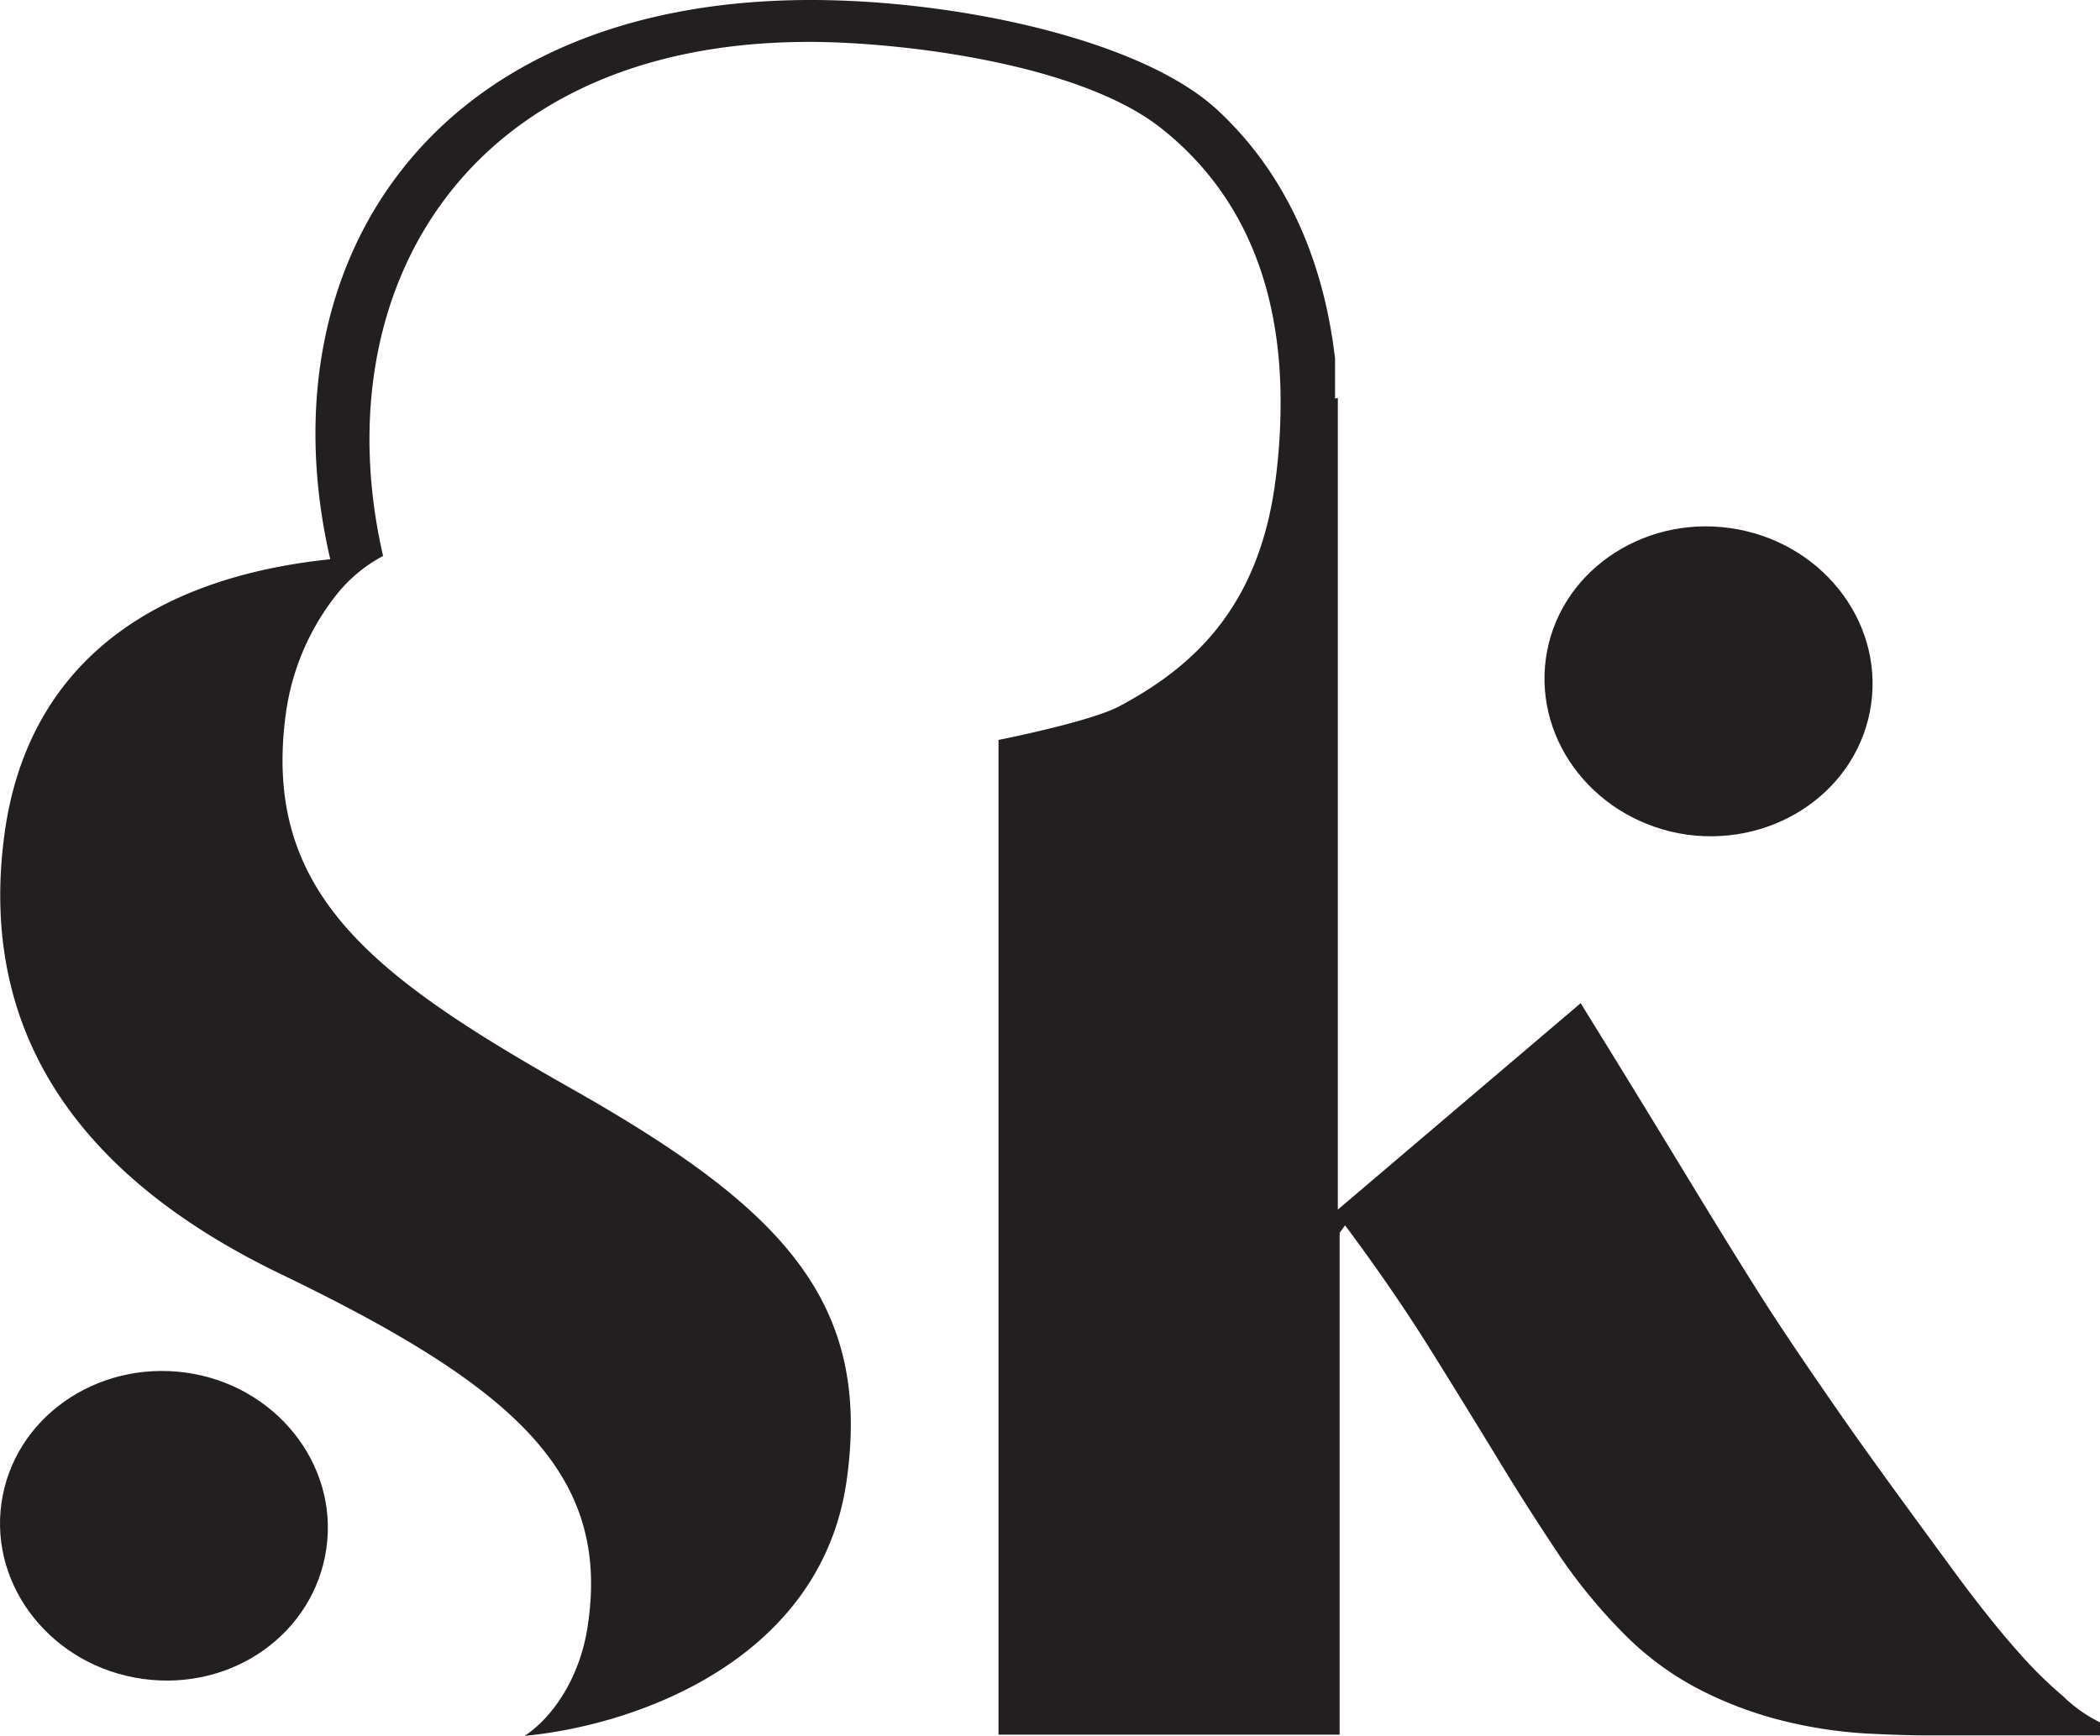 <svg xmlns="http://www.w3.org/2000/svg" viewBox="0 0 173.72 143.62"><defs><style>.cls-1{fill:#231f20;}</style></defs><title>Logo NavAsset 1</title><g id="Layer_2" data-name="Layer 2"><g id="Layer_1-2" data-name="Layer 1"><path class="cls-1" d="M170.62,140.3a34.5,34.5,0,0,1-3.57-3.52c-1.38-1.54-3-3.54-4.84-6-4.3-5.85-7.7-10.49-10.13-14s-4.6-6.68-6.45-9.6-3.78-6.06-5.83-9.43-4.79-7.88-8.27-13.5L130.76,83l-20.09,17.08V32.92l-.23.06V29.66c-1-8.57-4.32-15.55-9.74-20.57C94.35,3.22,79,0,67.08,0,35.5,0,21.7,22,27.32,46.27,11.68,47.9,2.24,55.65.39,68.87c-2.13,15.36,4.84,27.94,23.06,36.65,18.93,9.16,27,16.3,25.2,28.78-.58,4.39-2.91,7.79-5.25,9.32,9.29-.88,24.6-6.32,26.65-21.22,2.06-14.74-5.42-22.44-22.3-32.06C31,80.88,21.57,74,23.66,58.94A20.23,20.23,0,0,1,28,49a12.28,12.28,0,0,1,3.69-3h0c-5-21.78,6.67-42.22,34.6-42.53,7.37-.1,22.86,1.61,29.83,7.19,5.85,4.65,10,12,9.81,23.33a49.25,49.25,0,0,1-.47,6.15C104,50.5,98.49,55.29,92.6,58.43c-2.4,1.29-10,2.79-10,2.79v82.3h28.22V102l.45-.62q4,5.37,7.06,10.28t5.67,9.2c1.74,2.87,3.44,5.5,5.05,7.91a45.29,45.29,0,0,0,5.25,6.37,24.79,24.79,0,0,0,6.66,4.83,32.06,32.06,0,0,0,7.06,2.53,37.55,37.55,0,0,0,6.45.93c2,.1,3.59.15,4.82.15h14.44v-1.07A12.14,12.14,0,0,1,170.62,140.3Z"/><path class="cls-1" d="M139.57,69.06c7.44,1,14.24-3.82,15.22-10.82s-4.27-13.51-11.68-14.55-14.27,3.8-15.23,10.8S132.14,68,139.57,69.06Z"/><path class="cls-1" d="M15.35,113.56c-7.45-1-14.24,3.82-15.23,10.8s4.27,13.53,11.71,14.55S26,135.11,27,128.11,22.77,114.58,15.35,113.56Z"/></g></g></svg>